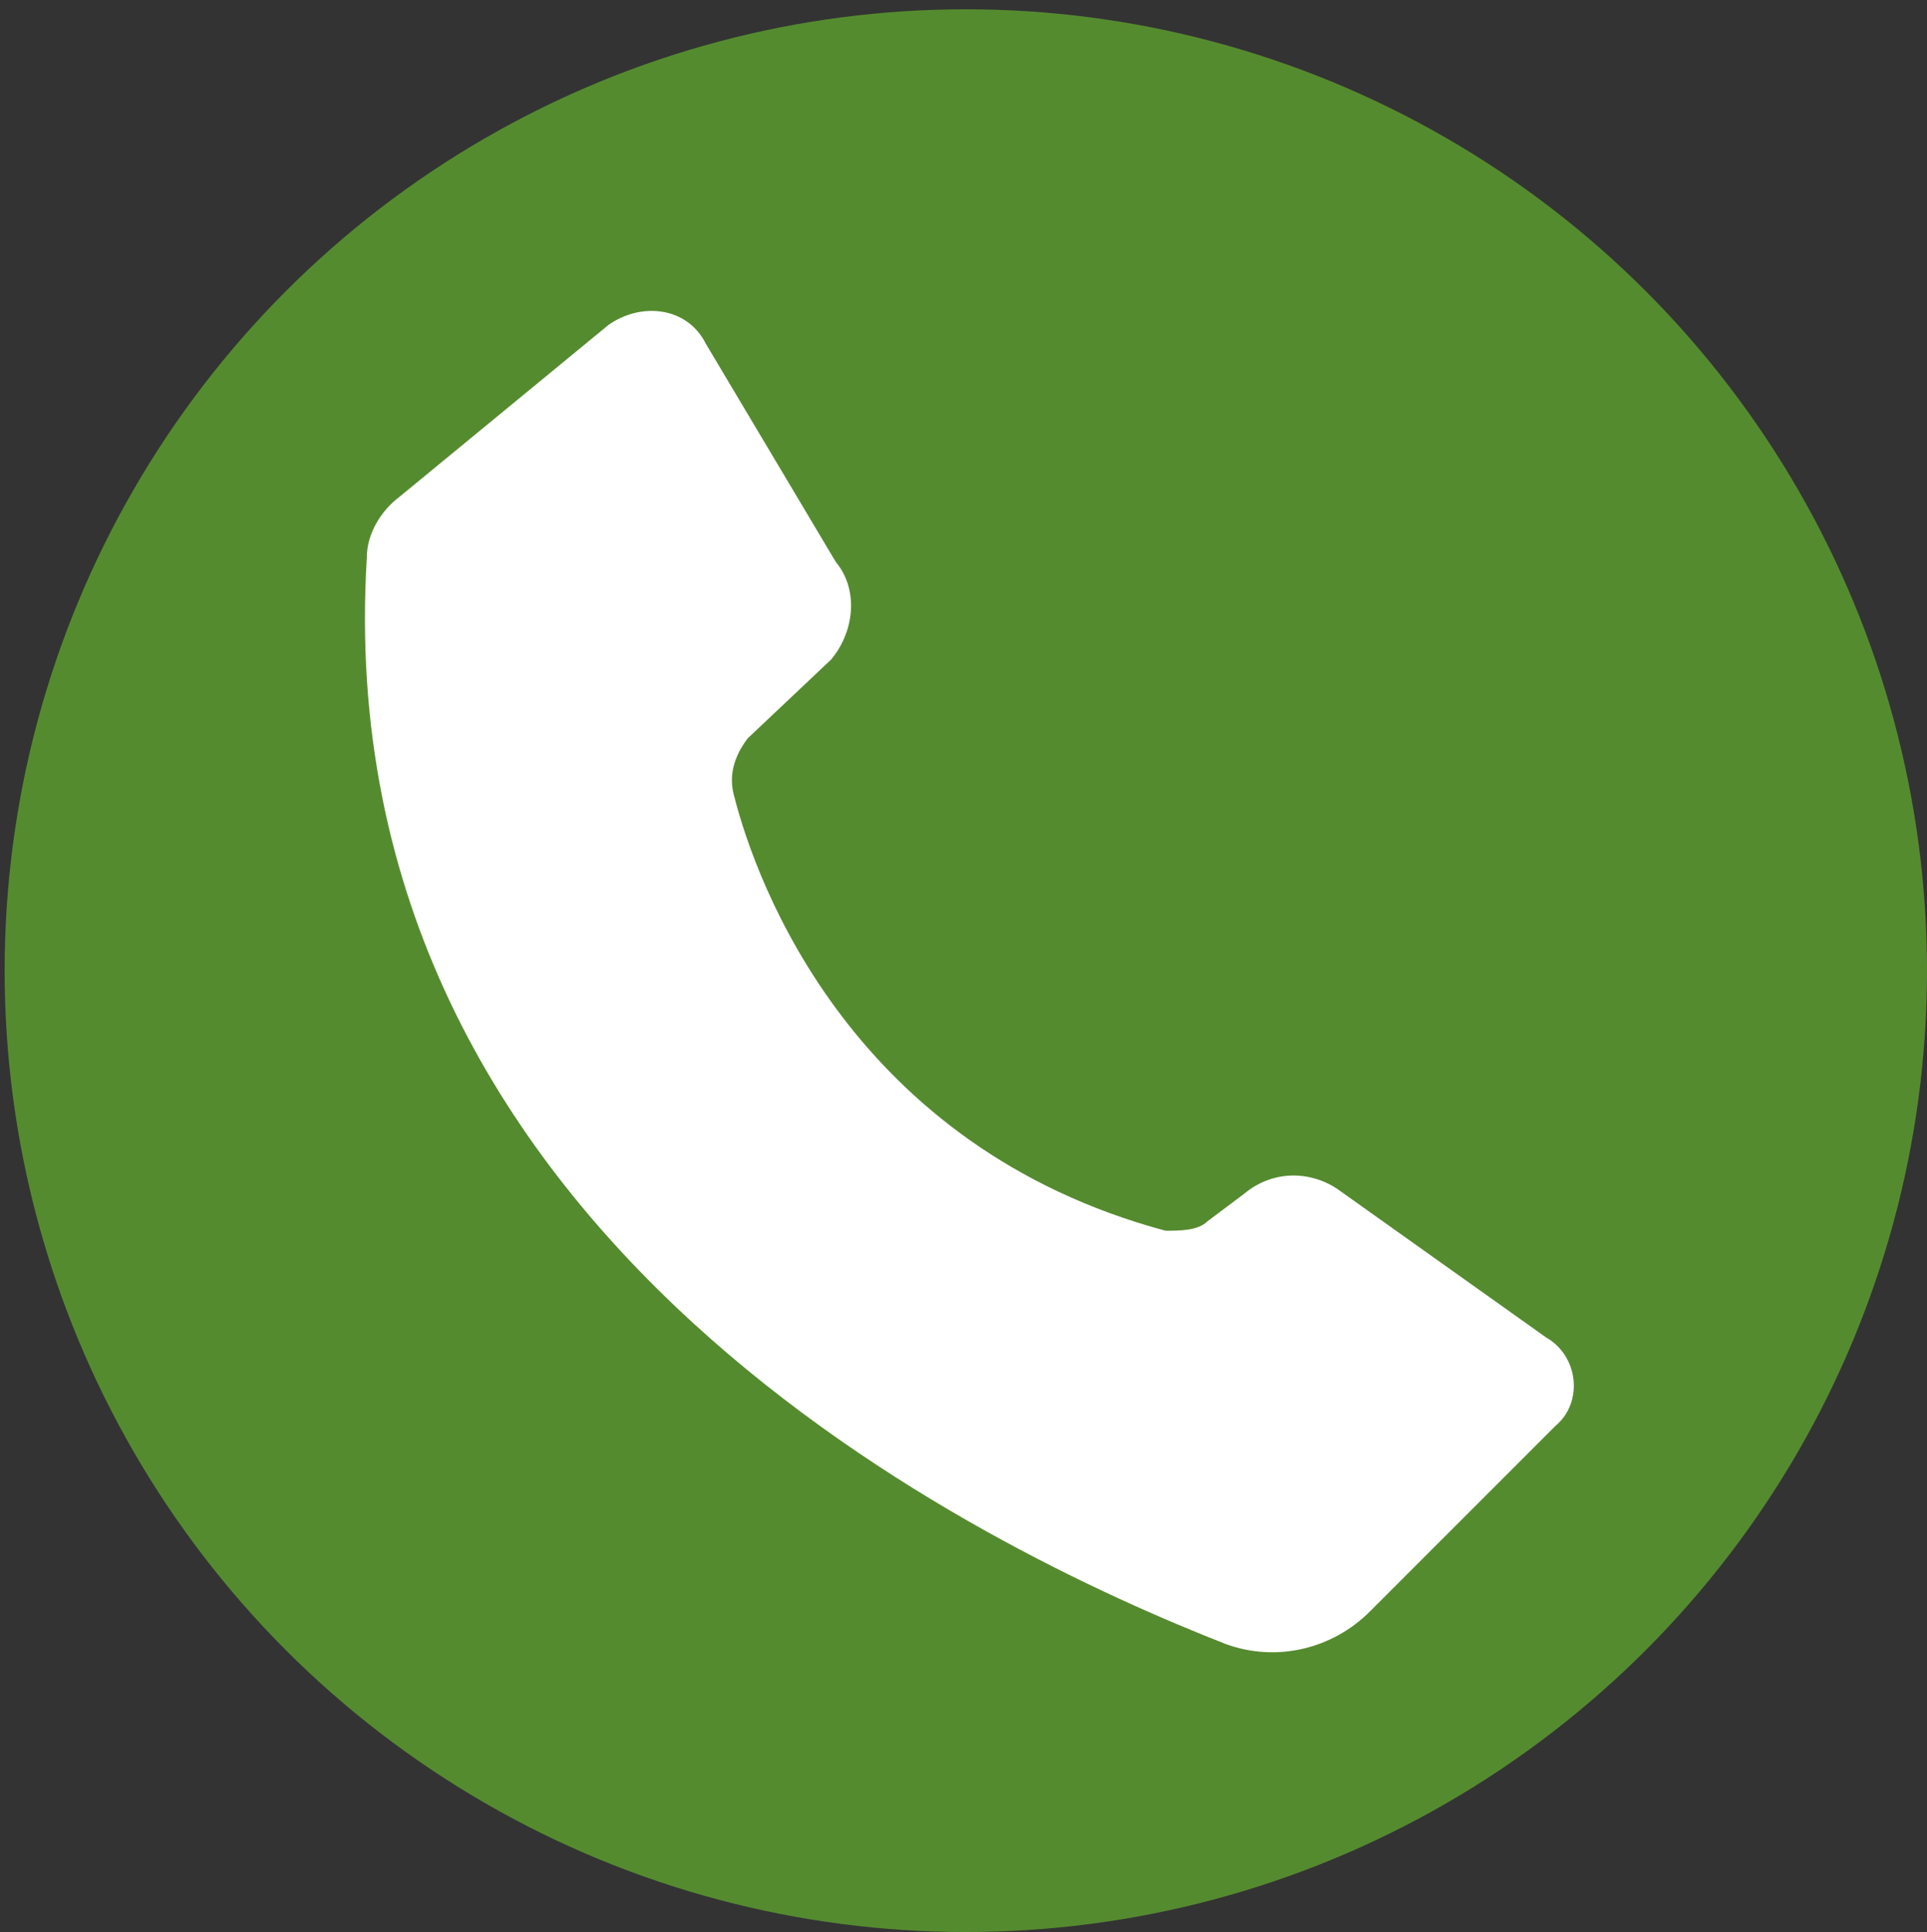 <svg xmlns="http://www.w3.org/2000/svg" version="1" viewBox="0 0 415 416"><rect x="0" y="0" width="415" height="416" fill="#333333" stroke="none"/><circle cx="208" cy="209" r="207" fill="#558b2f"/><path fill="#fff" d="M86 107l45-37c7-5 17-4 21 4l28 47c5 6 4 15-1 21l-18 17c-3 4-4 8-3 12 5 20 26 76 93 94 3 0 7 0 9-2l8-6c6-5 14-5 20-1l45 32c7 4 8 14 2 19l-40 40c-8 8-20 11-31 7-51-20-194-87-185-234 0-5 3-10 7-13z"/></svg>
